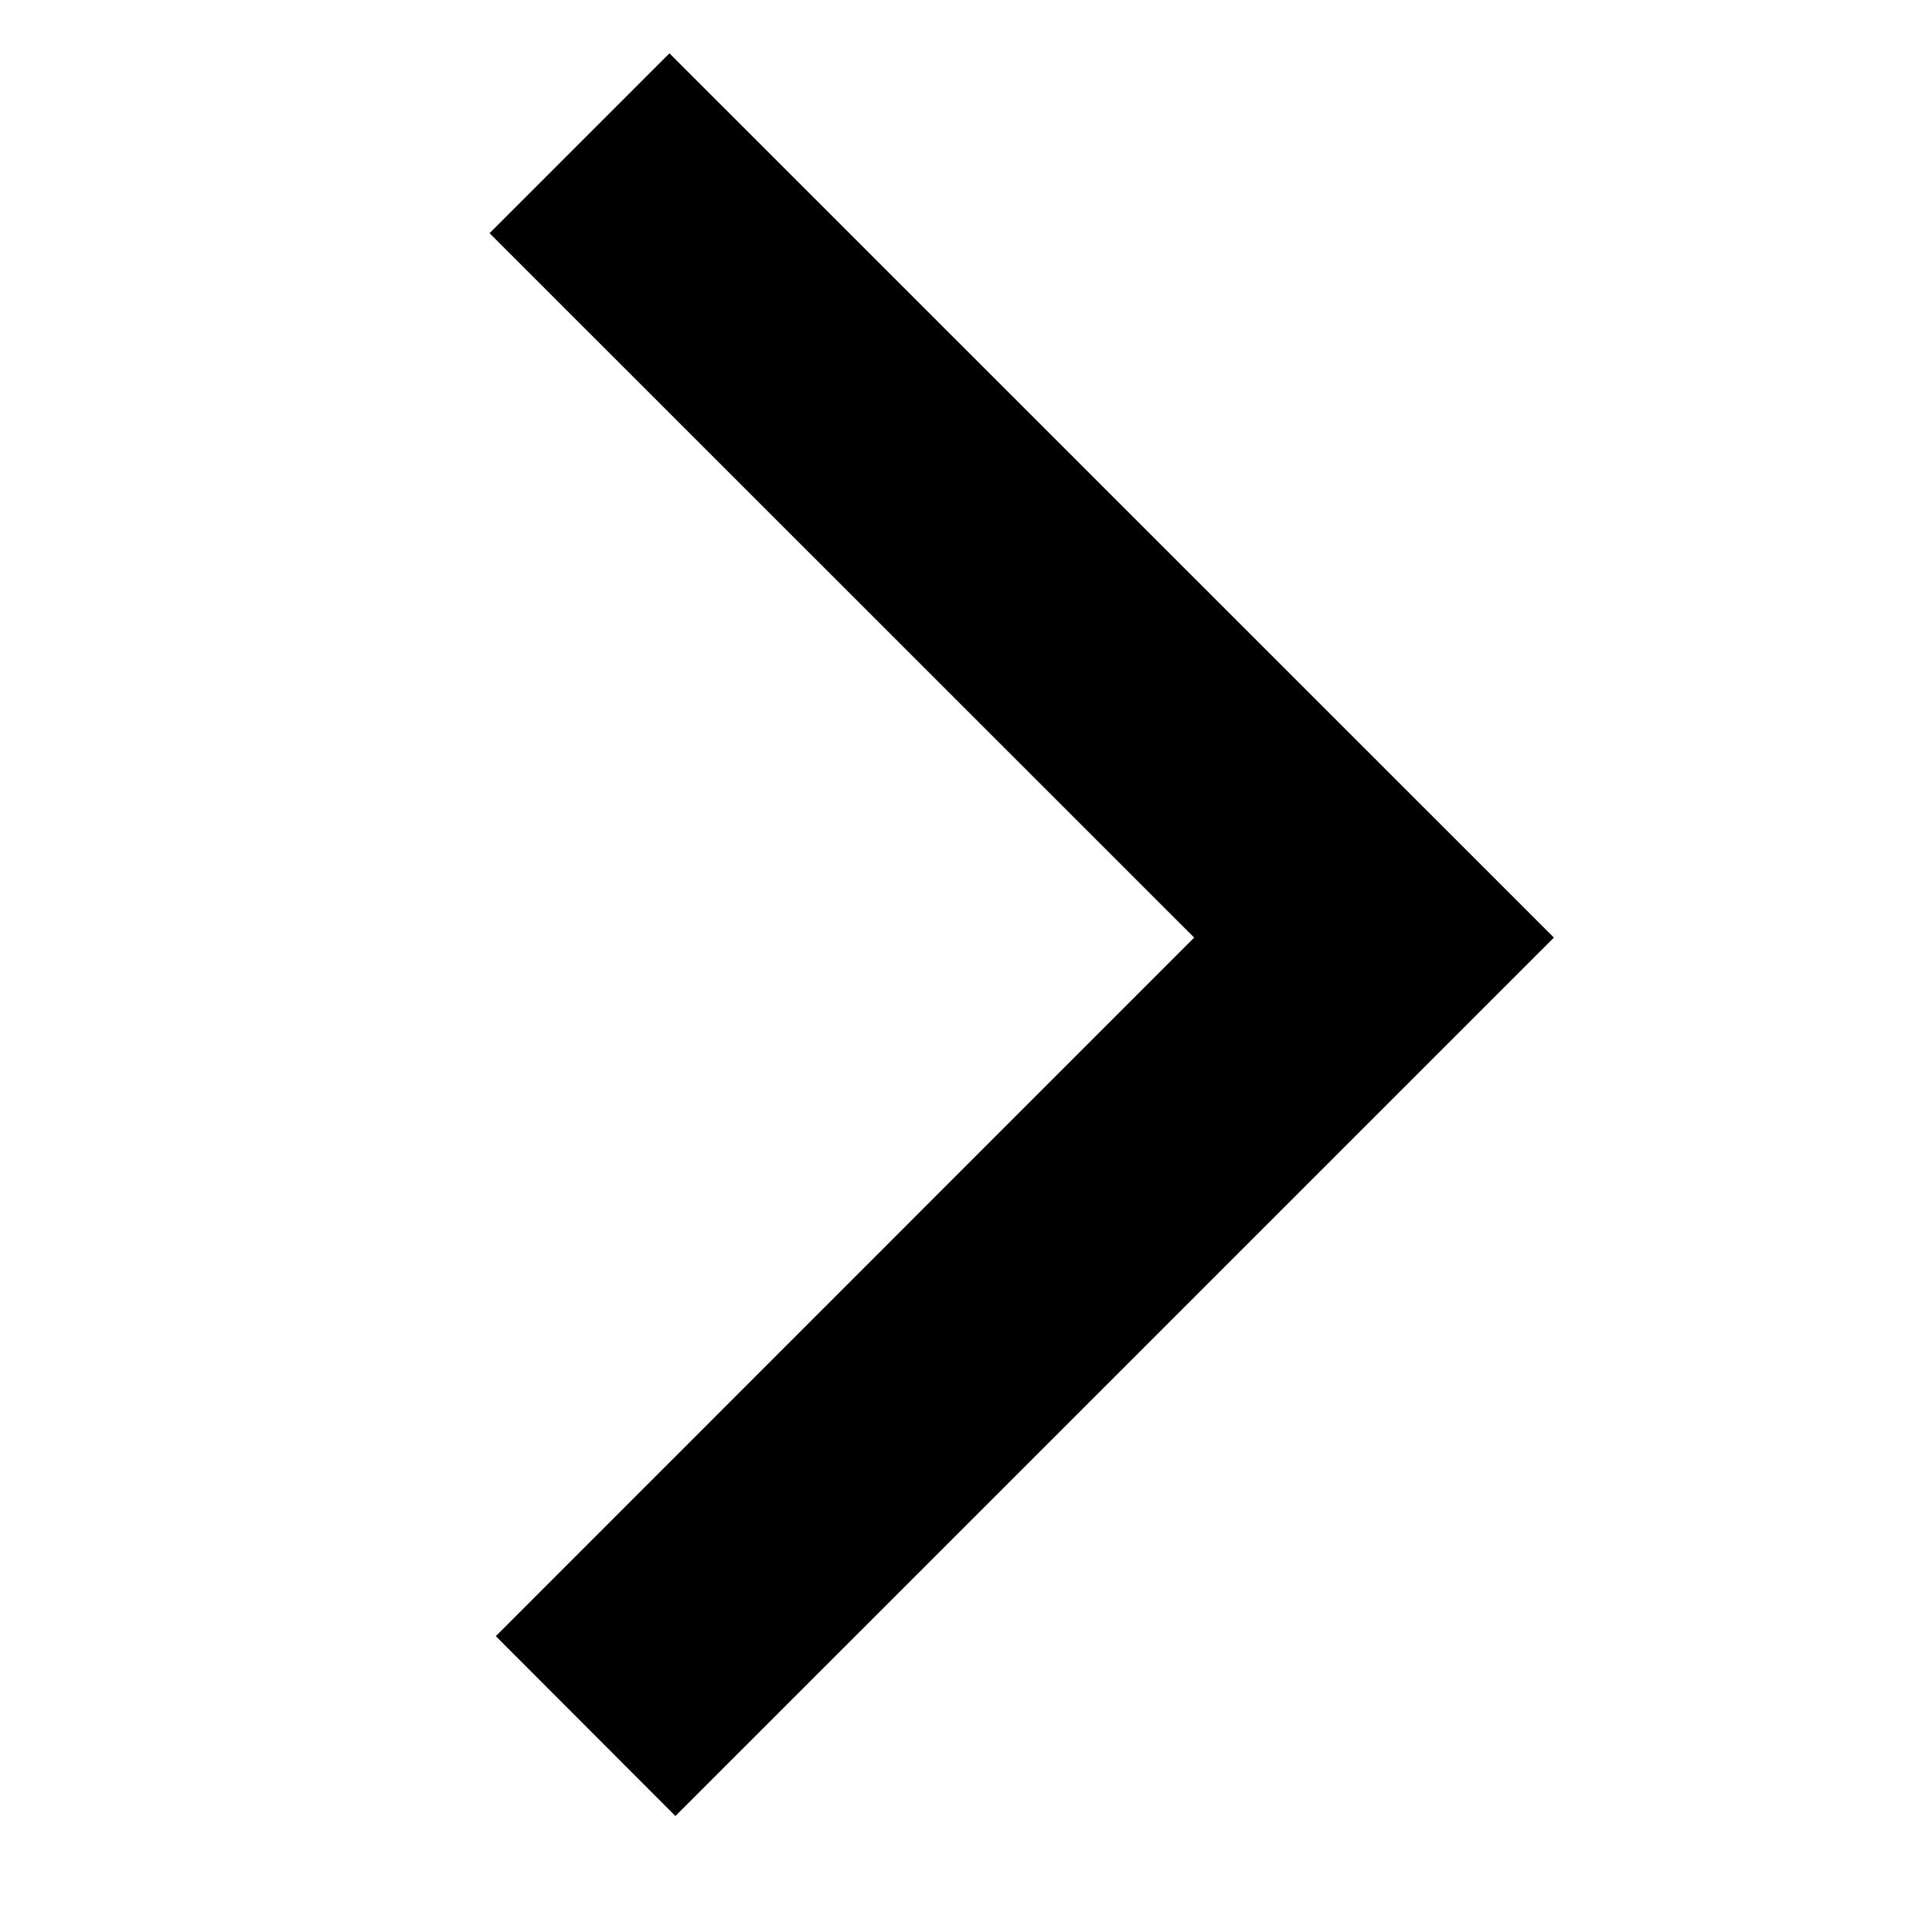<svg xmlns="http://www.w3.org/2000/svg" xmlns:xlink="http://www.w3.org/1999/xlink" width="40" zoomAndPan="magnify" viewBox="0 0 30 30" height="40" preserveAspectRatio="xMidYMid meet" version="1.0"><defs><clipPath id="326a5aef4d"><path d="M 7.605 0.797 L 24.129 0.797 L 24.129 28.379 L 7.605 28.379 Z M 7.605 0.797 " clip-rule="nonzero"/></clipPath></defs><g clip-path="url(#326a5aef4d)"><path fill="#000000" d="M 10.488 28.199 L 24.129 14.559 L 10.395 0.828 L 7.602 3.621 L 18.543 14.559 L 7.699 25.406 L 10.488 28.199 " fill-opacity="1" fill-rule="nonzero"/></g></svg>